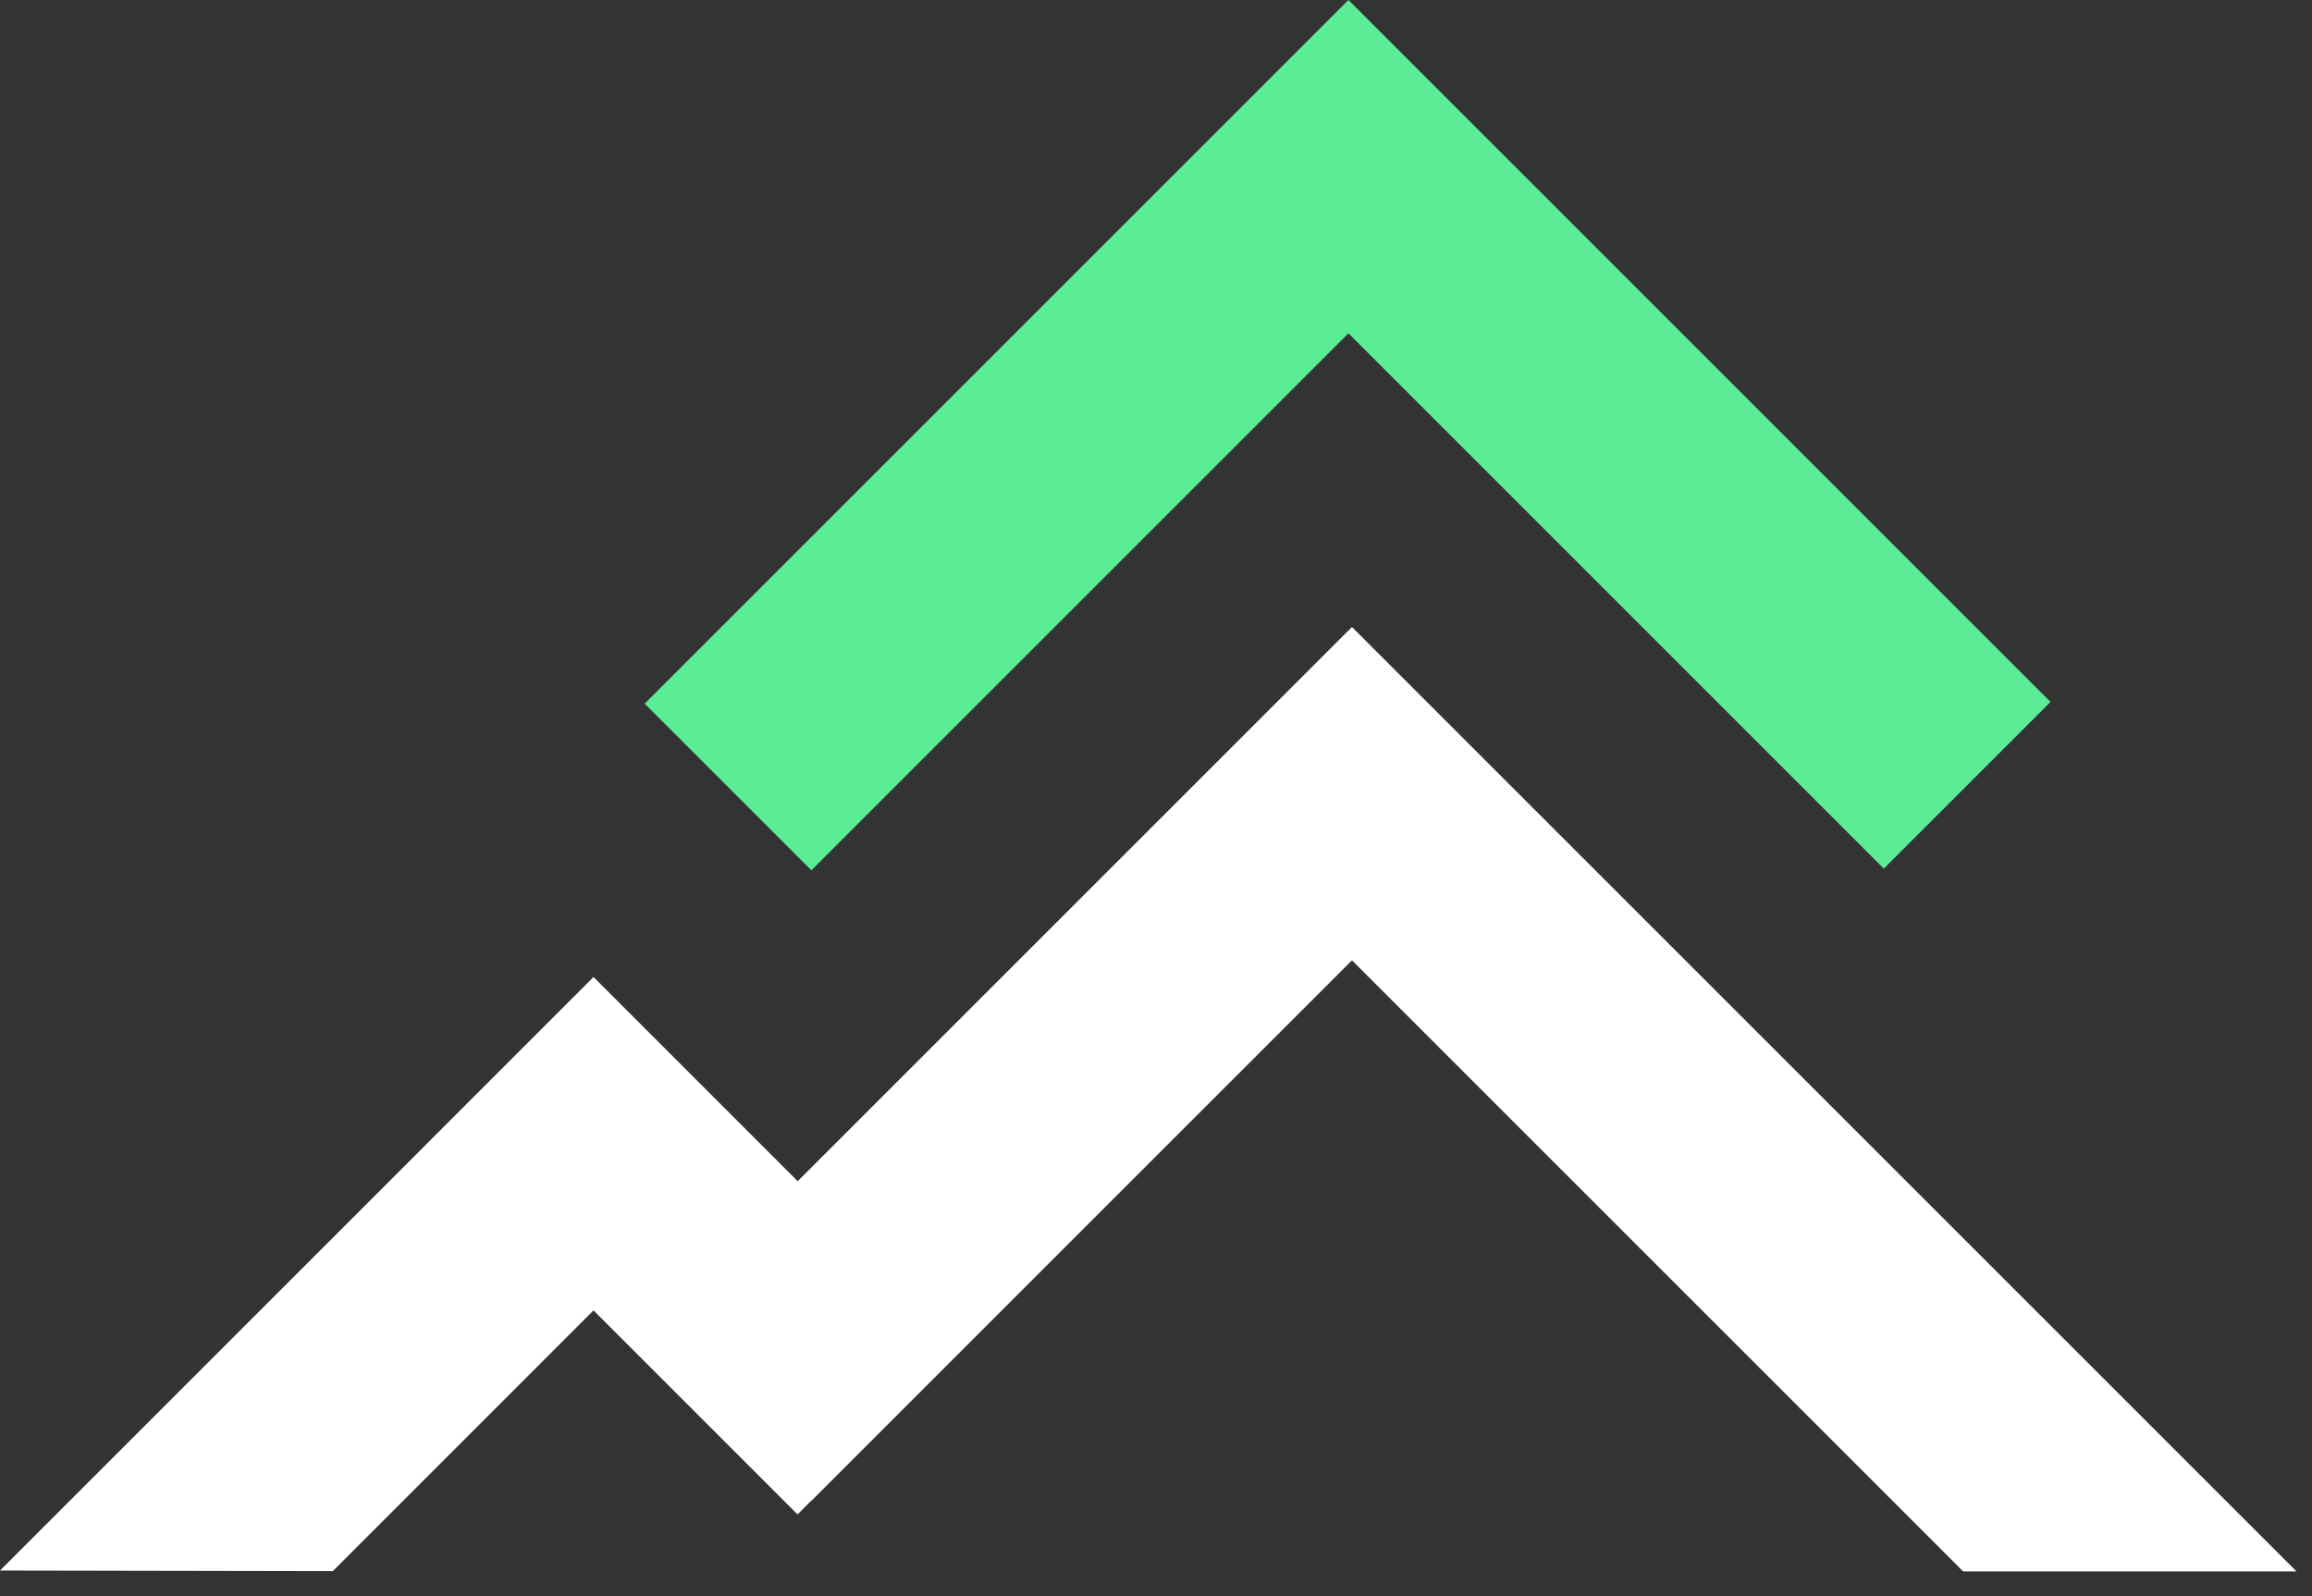 <svg width="84" height="58" viewBox="0 0 84 58" fill="none" xmlns="http://www.w3.org/2000/svg">
<rect x="0" y="0" width="84" height="58" fill="#333333" stroke="none"/>
<path fill-rule="evenodd" clip-rule="evenodd" d="M48.992 12.111L68.443 31.563L74.5 25.506L48.993 0L48.95 0.043L48.948 0.042L23.422 25.568L29.479 31.624L48.992 12.111Z" fill="#5CEC96"/>
<path fill-rule="evenodd" clip-rule="evenodd" d="M83.436 57.099L49.122 22.785L48.95 22.957L48.948 22.954L28.982 42.921L27.621 41.56L27.621 41.56L21.565 35.503L21.564 35.504L21.563 35.502L15.507 41.559L15.508 41.56L0 57.068L12.091 57.09L21.564 47.616L28.977 55.029L29.473 54.532L29.478 54.537L49.12 34.895L71.324 57.099L83.436 57.099Z" fill="white"/>
</svg>
